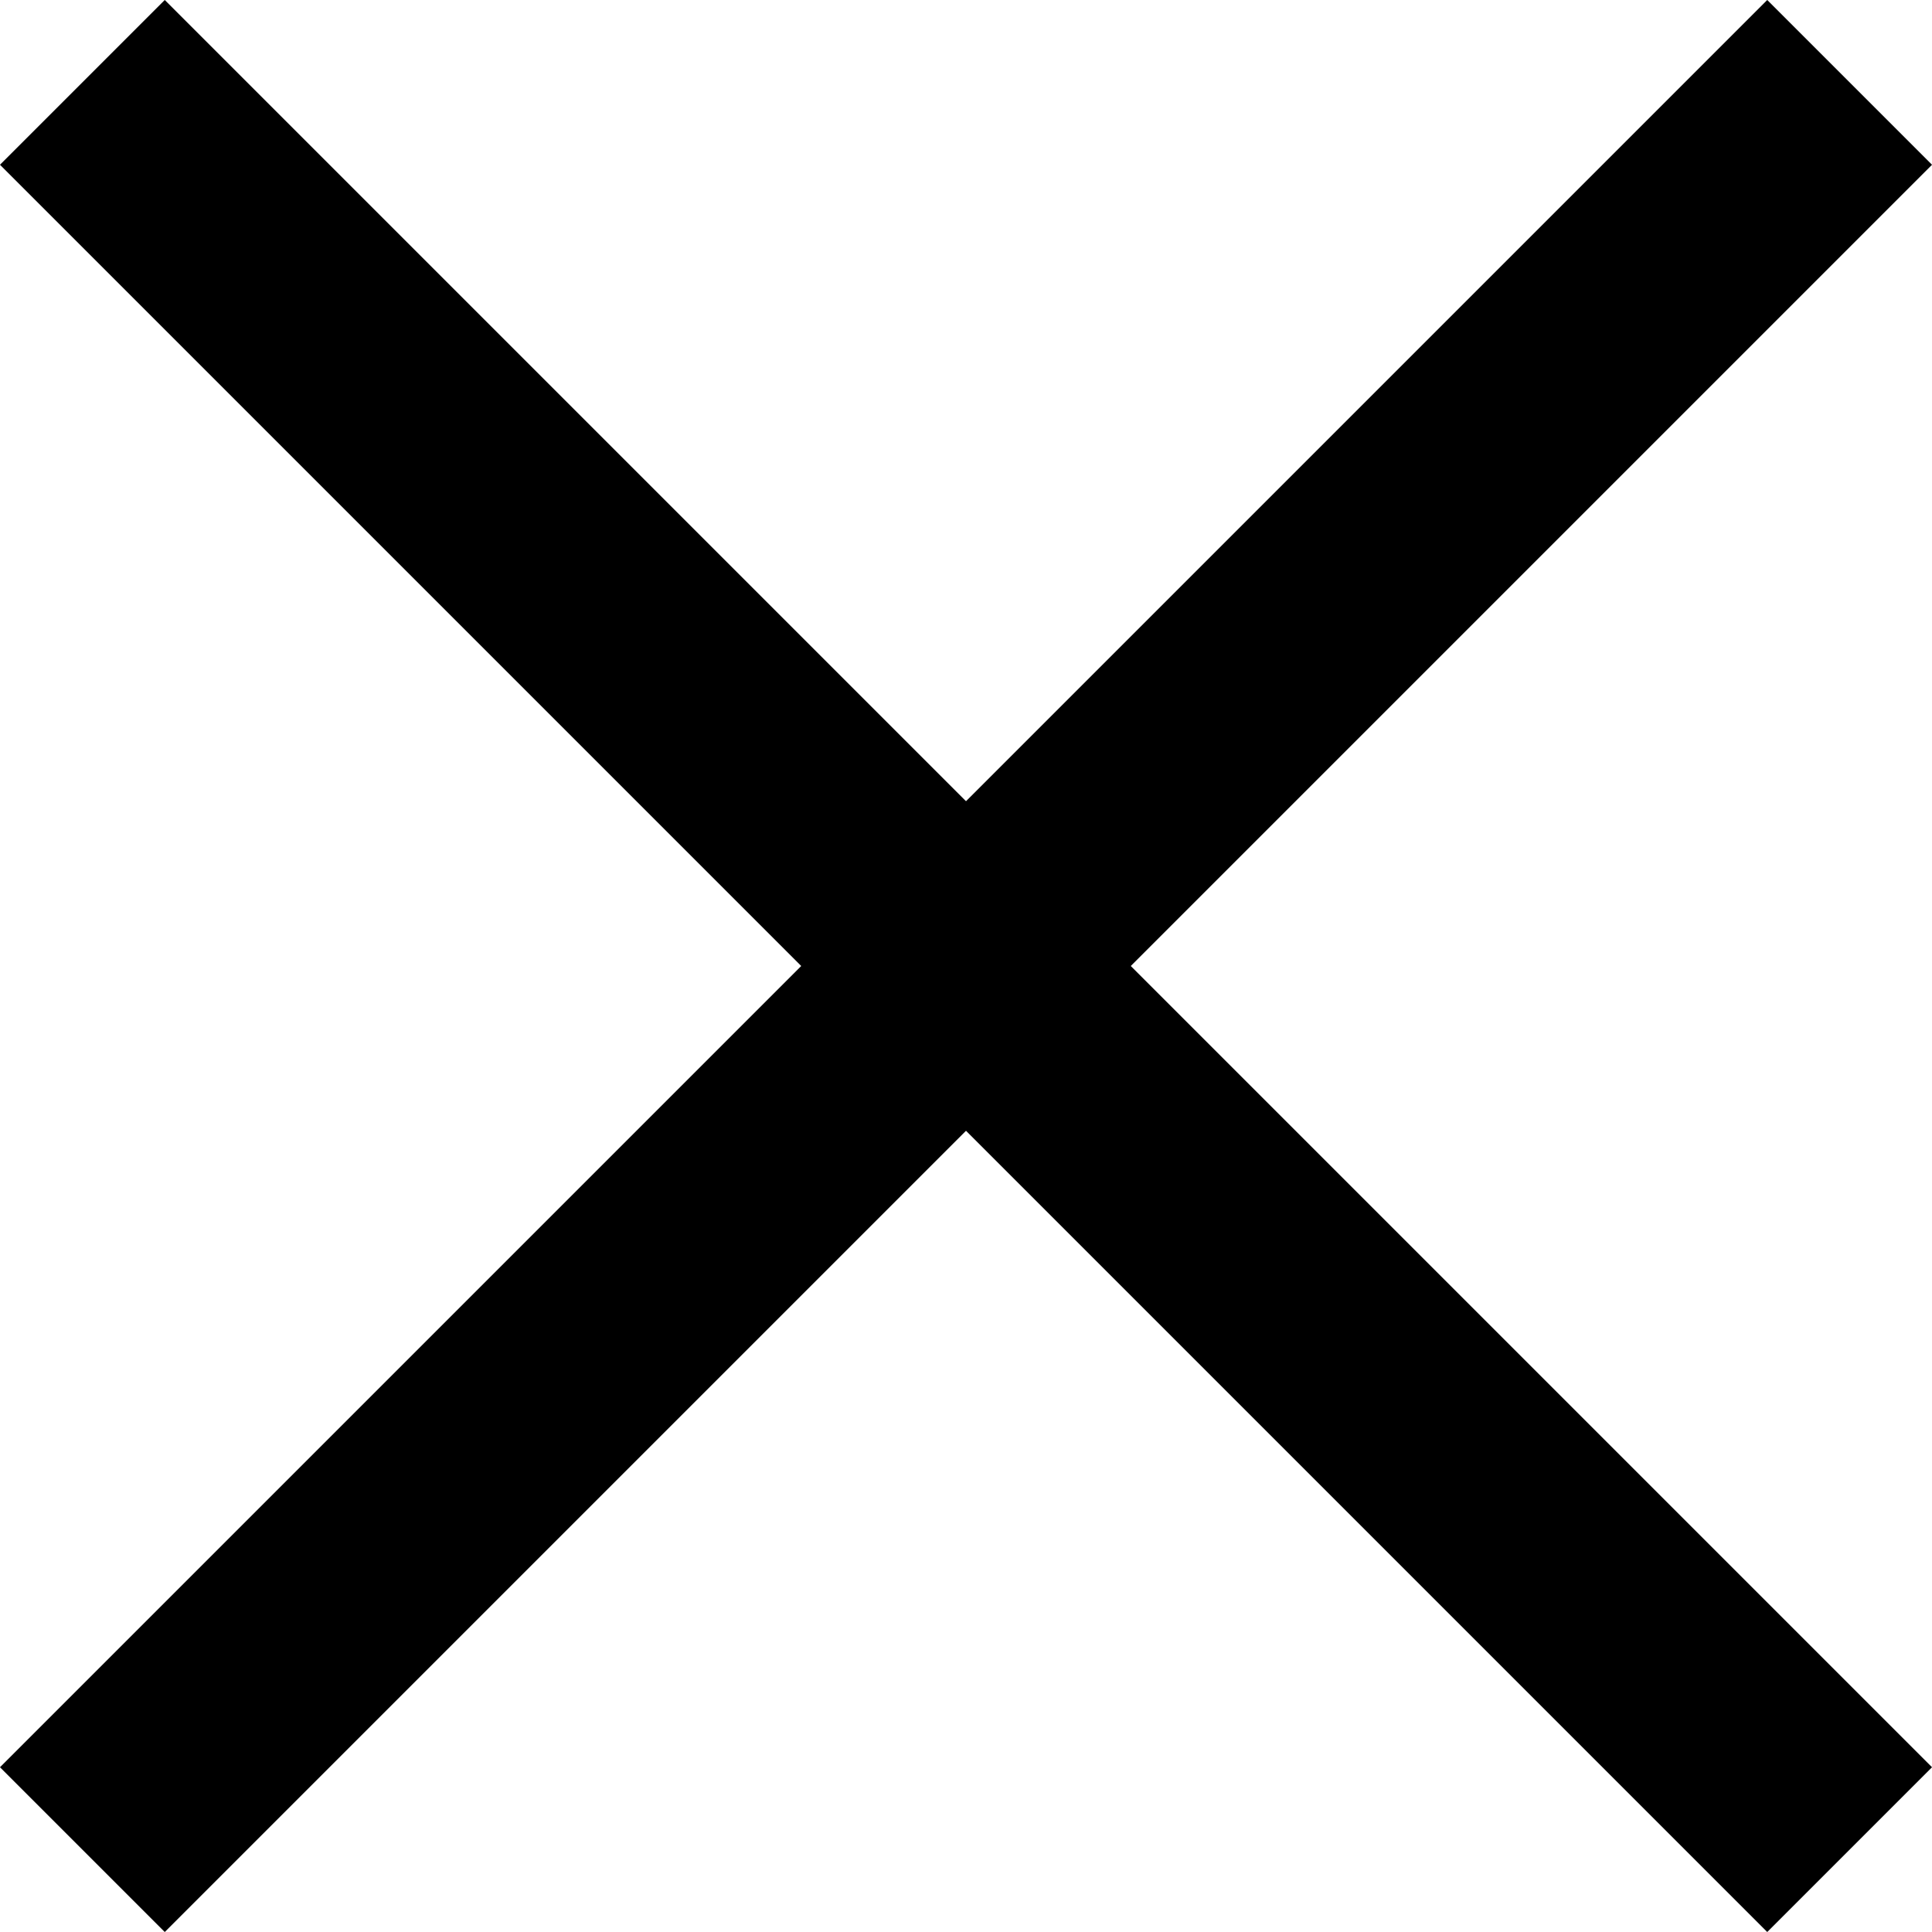 <svg xmlns="http://www.w3.org/2000/svg" width="16.582" height="16.582" viewBox="0 0 16.582 16.582">
  <g id="Group_409" data-name="Group 409" transform="translate(0.707 0.707)">
    <line id="Line_14" data-name="Line 14" x2="15.168" y2="15.168" fill="none" stroke="#000" stroke-width="2"/>
    <line id="Line_15" data-name="Line 15" x1="15.168" y2="15.168" fill="none" stroke="#000" stroke-width="2"/>
  </g>
</svg>
